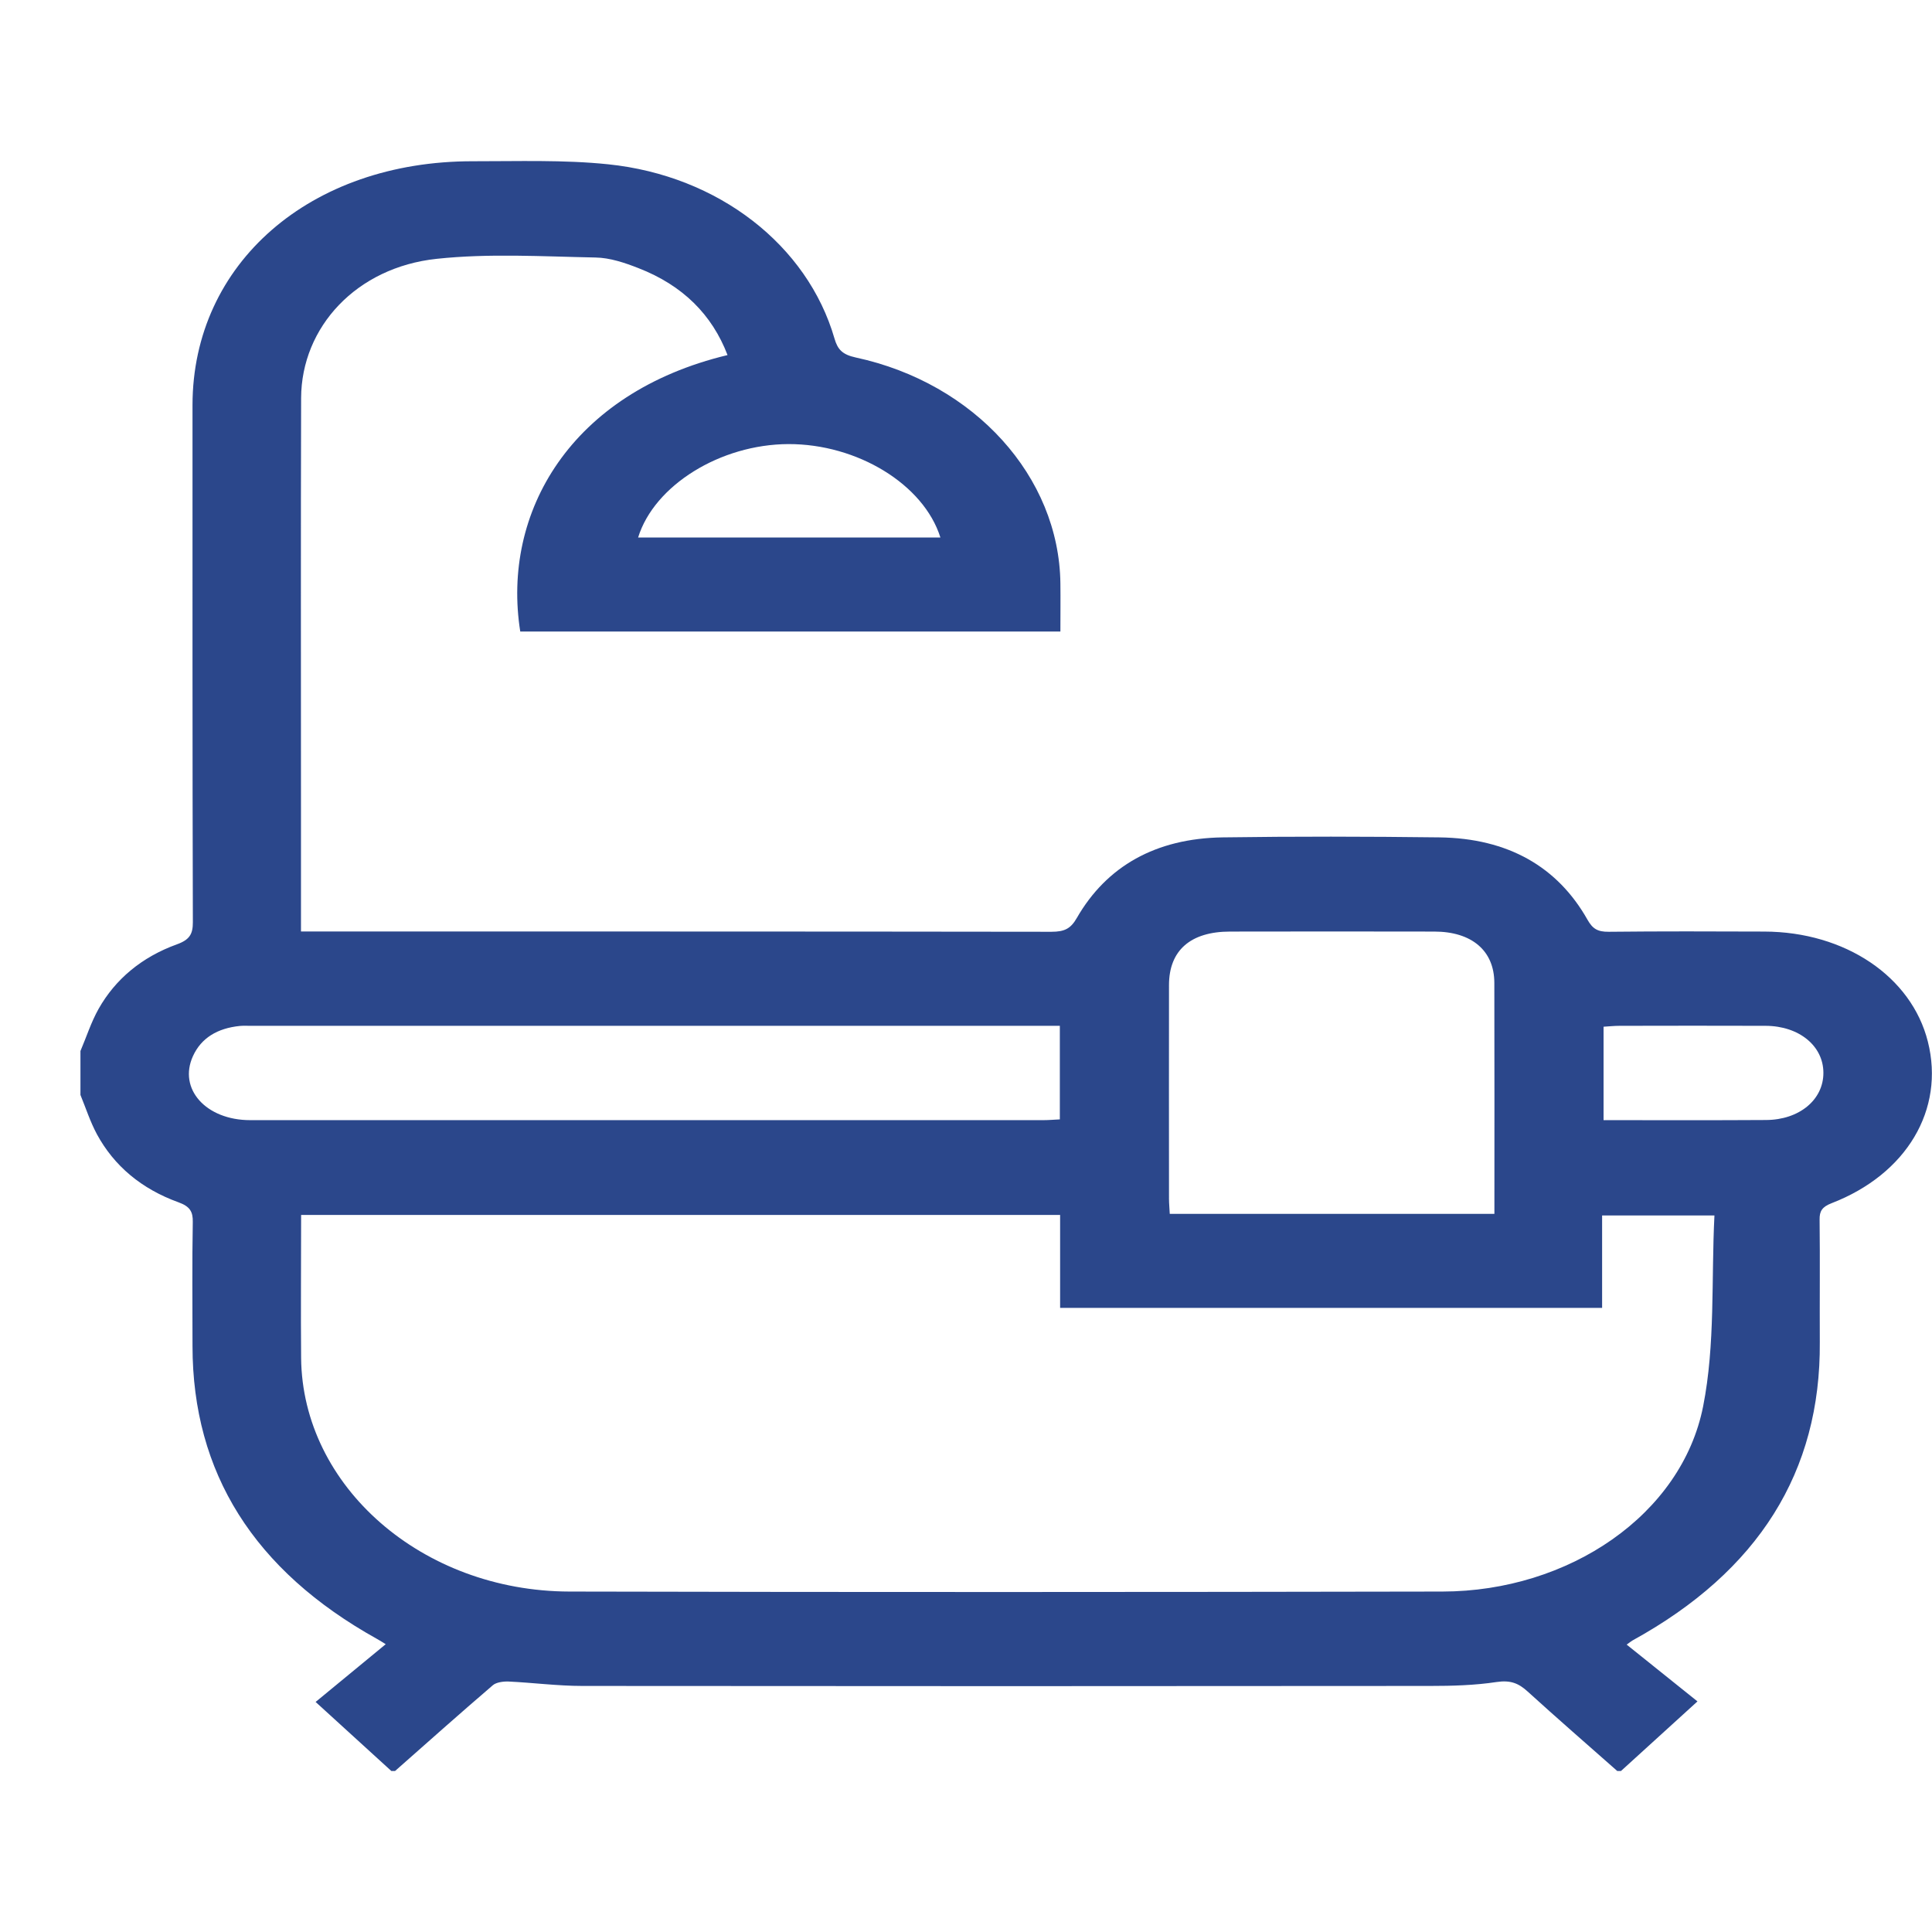 <svg width="28" height="28" viewBox="0 0 28 28" fill="none" xmlns="http://www.w3.org/2000/svg">
<path d="M1.166 15.232C1.253 15.028 1.32 14.815 1.429 14.621C1.672 14.191 2.055 13.87 2.564 13.686C2.753 13.618 2.795 13.532 2.795 13.366C2.788 10.868 2.79 8.369 2.79 5.87C2.792 3.819 4.495 2.334 6.853 2.337C7.507 2.338 8.168 2.314 8.814 2.381C10.415 2.546 11.703 3.556 12.094 4.906C12.14 5.066 12.209 5.139 12.402 5.181C14.126 5.552 15.35 6.91 15.368 8.455C15.371 8.682 15.368 8.909 15.368 9.153H7.54C7.266 7.425 8.273 5.691 10.544 5.146C10.32 4.561 9.896 4.136 9.253 3.886C9.057 3.809 8.839 3.735 8.629 3.732C7.862 3.717 7.087 3.67 6.33 3.751C5.167 3.874 4.368 4.739 4.364 5.769C4.358 7.744 4.362 9.718 4.362 11.693C4.362 12.284 4.362 12.876 4.362 13.5C4.467 13.5 4.56 13.5 4.651 13.5C8.18 13.5 11.709 13.499 15.238 13.504C15.429 13.504 15.518 13.458 15.606 13.304C16.038 12.553 16.75 12.151 17.718 12.136C18.766 12.121 19.814 12.123 20.862 12.136C21.852 12.149 22.573 12.559 23.008 13.331C23.081 13.459 23.152 13.506 23.316 13.504C24.067 13.496 24.819 13.498 25.569 13.501C26.741 13.504 27.703 14.153 27.94 15.096C28.188 16.079 27.634 17.017 26.544 17.438C26.407 17.491 26.369 17.553 26.371 17.675C26.378 18.267 26.371 18.86 26.374 19.452C26.388 21.329 25.486 22.77 23.661 23.774C23.64 23.786 23.621 23.802 23.575 23.835C23.916 24.109 24.253 24.379 24.601 24.658C24.198 25.024 23.845 25.346 23.492 25.667H23.439C23.005 25.284 22.568 24.904 22.14 24.515C22.01 24.396 21.893 24.347 21.69 24.377C21.374 24.425 21.047 24.434 20.725 24.434C16.63 24.438 12.535 24.438 8.44 24.434C8.084 24.434 7.728 24.387 7.371 24.37C7.294 24.367 7.191 24.381 7.142 24.424C6.664 24.834 6.196 25.251 5.725 25.667H5.672C5.319 25.346 4.967 25.024 4.574 24.666C4.915 24.384 5.249 24.11 5.59 23.829C5.532 23.793 5.498 23.771 5.461 23.751C3.681 22.76 2.791 21.345 2.79 19.508C2.79 18.909 2.783 18.309 2.794 17.71C2.797 17.561 2.753 17.484 2.585 17.424C2.049 17.23 1.653 16.896 1.405 16.439C1.307 16.257 1.244 16.059 1.166 15.869C1.166 15.656 1.166 15.443 1.166 15.231V15.232ZM4.364 17.609C4.364 18.316 4.358 18.999 4.364 19.681C4.382 21.54 6.115 23.061 8.253 23.066C12.471 23.076 16.688 23.074 20.905 23.066C22.739 23.063 24.372 21.951 24.683 20.382C24.861 19.481 24.8 18.544 24.847 17.615H23.219V18.955H15.364V17.608H4.364V17.609ZM21.658 17.592C21.658 16.459 21.66 15.351 21.657 14.244C21.656 13.778 21.33 13.501 20.786 13.501C19.801 13.499 18.814 13.499 17.828 13.501C17.254 13.501 16.942 13.774 16.942 14.277C16.94 15.309 16.942 16.341 16.942 17.373C16.942 17.445 16.95 17.518 16.953 17.592H21.658ZM15.359 14.867H15.127C11.295 14.867 7.463 14.867 3.631 14.867C3.578 14.867 3.526 14.864 3.474 14.869C3.152 14.902 2.917 15.042 2.797 15.305C2.579 15.78 2.984 16.234 3.626 16.234C7.458 16.235 11.29 16.234 15.123 16.234C15.198 16.234 15.274 16.227 15.36 16.223V14.867H15.359ZM9.248 7.79H13.629C13.388 7.02 12.425 6.433 11.425 6.436C10.442 6.44 9.483 7.031 9.248 7.79ZM23.24 16.234C24.044 16.234 24.819 16.237 25.594 16.232C26.078 16.23 26.428 15.937 26.426 15.547C26.425 15.158 26.074 14.869 25.589 14.867C24.884 14.864 24.177 14.866 23.471 14.867C23.396 14.867 23.321 14.875 23.24 14.88V16.234Z" fill="#2B478B"/>
</svg>
